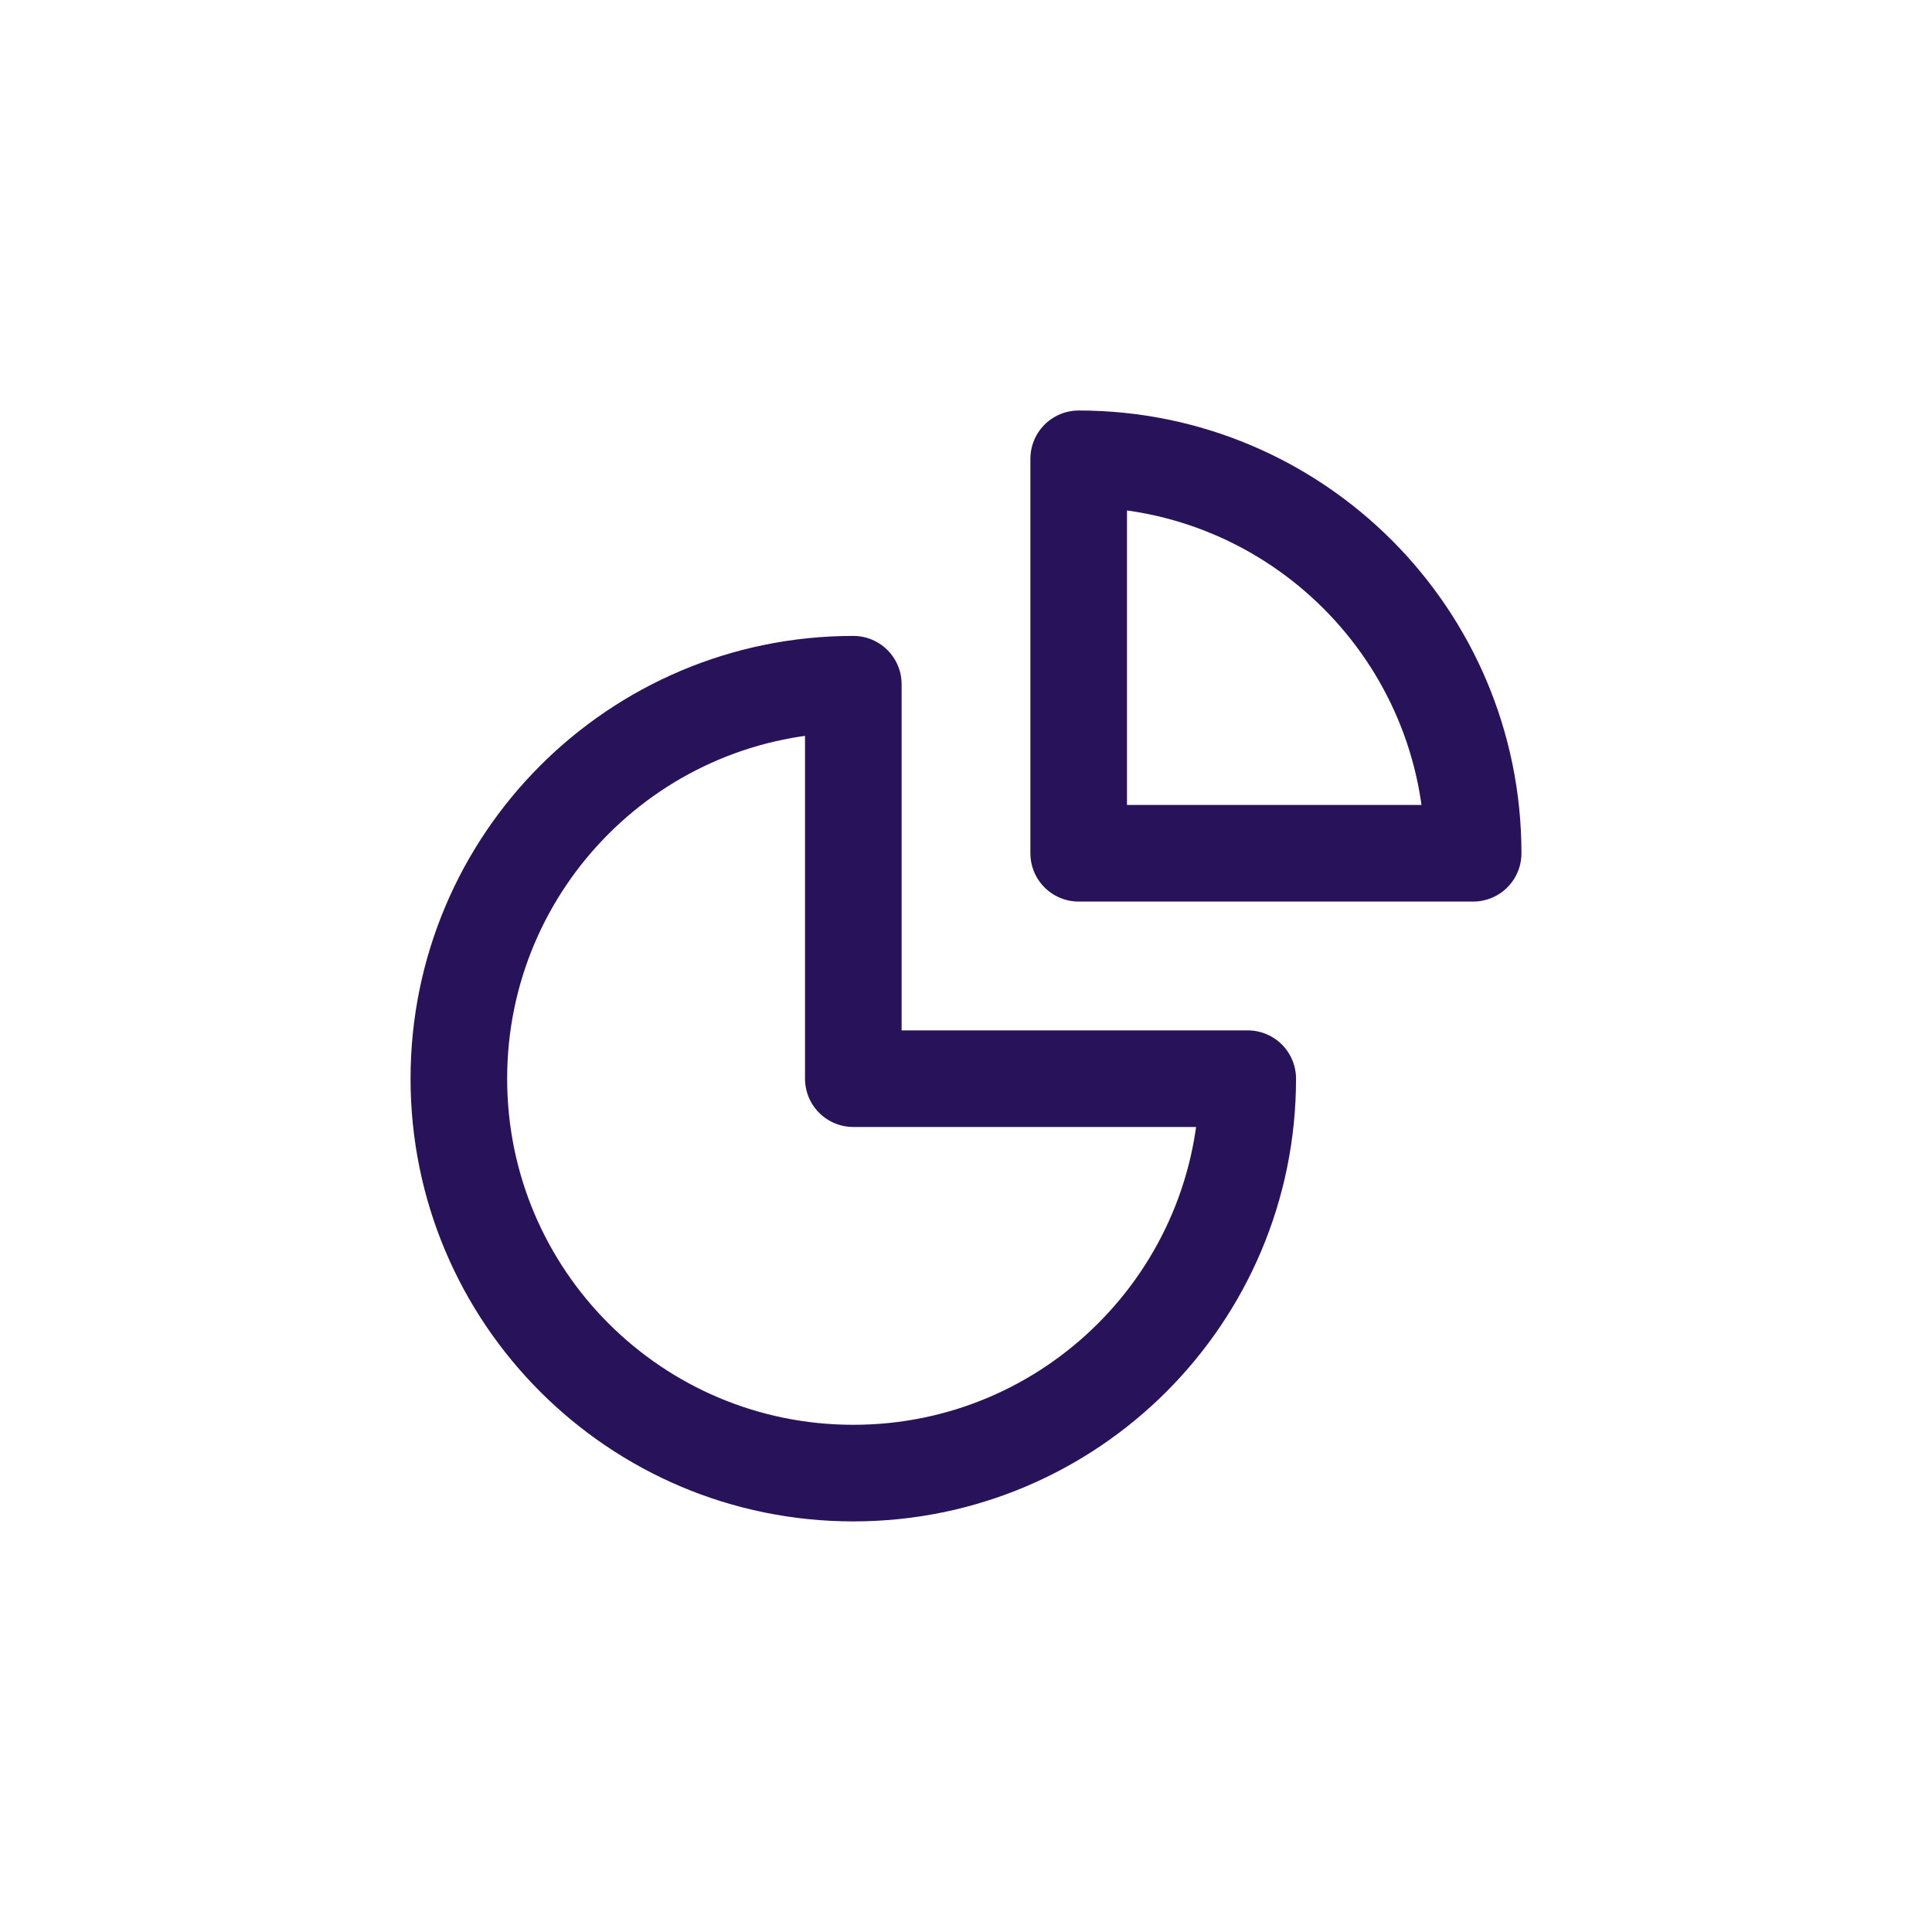 <svg xmlns="http://www.w3.org/2000/svg" width="40" height="40" viewBox="0 0 40 40" fill="none"><rect width="40" height="40" fill="white"></rect><path d="M30.5 17.666C30.5 13.156 26.844 9.499 22.333 9.499V17.666H30.5Z" stroke="#28135B" stroke-width="2" stroke-linejoin="round"></path><path d="M25.833 22.333C25.833 26.843 22.177 30.499 17.667 30.499C13.156 30.499 9.5 26.843 9.5 22.333C9.5 17.823 13.156 14.166 17.667 14.166V22.333H25.833Z" stroke="#28135B" stroke-width="2" stroke-linejoin="round"></path></svg>
